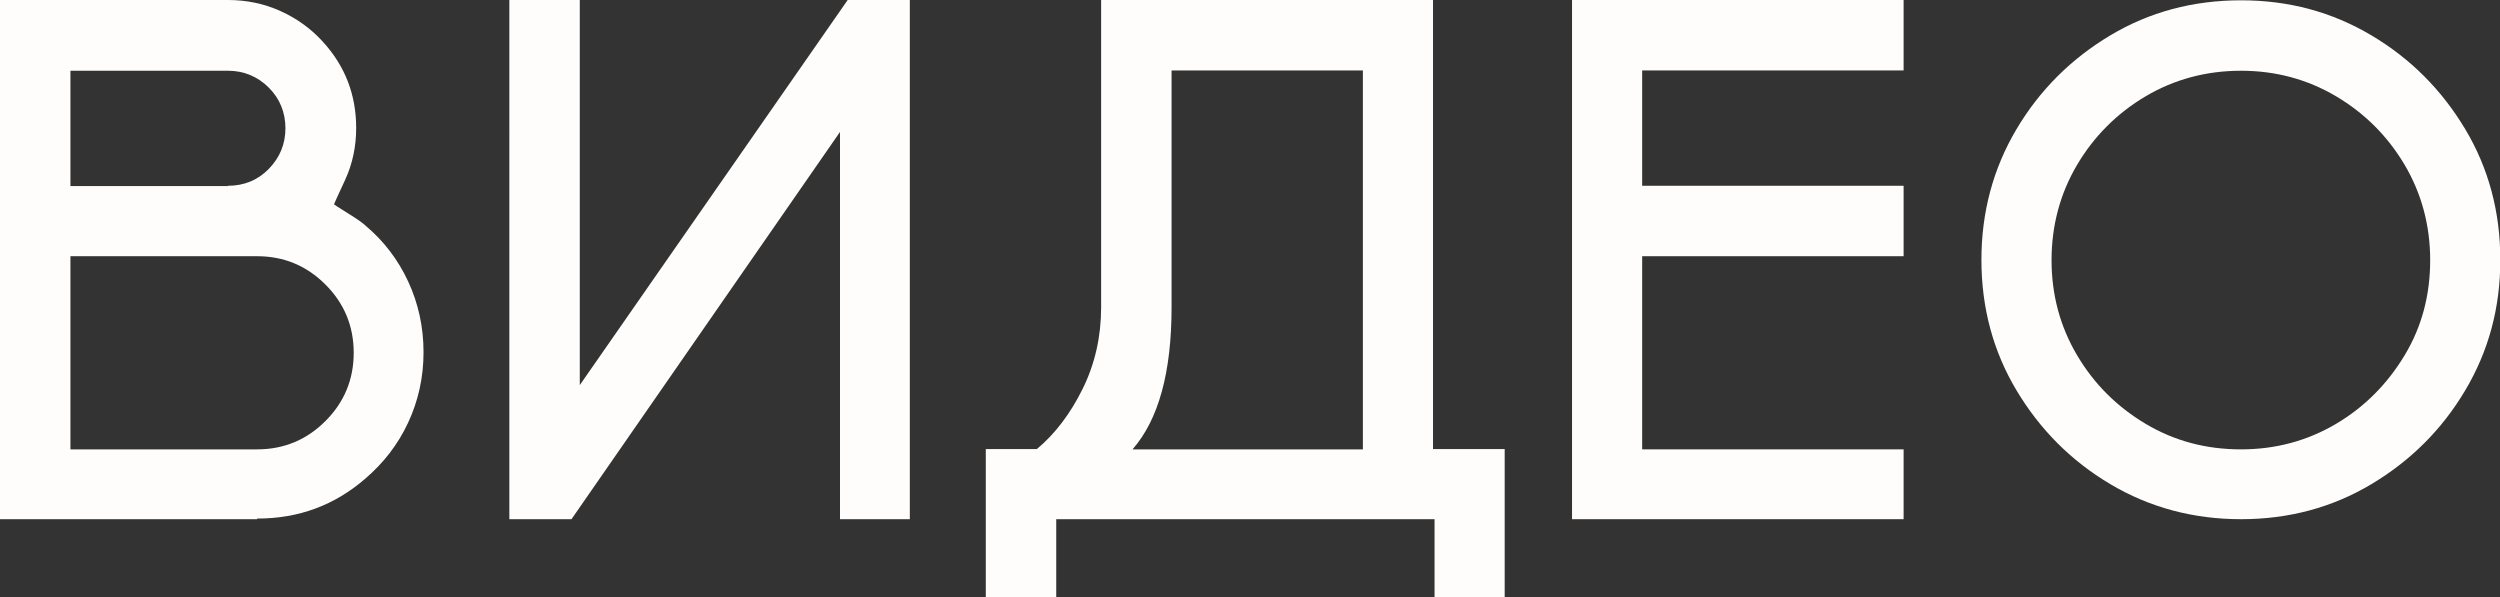 <?xml version="1.0" encoding="UTF-8"?> <svg xmlns="http://www.w3.org/2000/svg" id="Layer_2" data-name="Layer 2" viewBox="0 0 81.28 19.42"><rect x="0" y="0" width="81.28" height="19.42" fill="#333333" stroke="none"/><defs><style> .cls-1 { fill: #fffdfb; stroke-width: 0px; } </style></defs><g id="Layer_1-2" data-name="Layer 1"><g><path class="cls-1" d="m8.36,16.88H0V0h7.41c.61,0,1.18.12,1.71.36s.99.57,1.38,1c.72.79,1.08,1.72,1.08,2.8,0,.61-.12,1.17-.36,1.69s-.36.78-.36.79.15.11.46.3.5.33.58.41c.58.49,1.04,1.09,1.37,1.8s.5,1.48.5,2.3-.17,1.58-.5,2.29-.8,1.31-1.38,1.81c-1.01.88-2.18,1.31-3.53,1.31Zm-.95-10.84c.52,0,.97-.18,1.33-.55s.54-.81.54-1.32-.18-.96-.54-1.32-.81-.55-1.33-.55H2.29v3.75h5.12Zm.95,8.57c.87,0,1.61-.31,2.22-.92s.92-1.35.92-2.22-.31-1.61-.92-2.22-1.35-.92-2.22-.92H2.29v6.28h6.07Z"></path><path class="cls-1" d="m29.58,16.88h-2.27V4.29l-8.73,12.59h-2.02V0h2.29v12.52L27.56,0h2.02v16.88Z"></path><path class="cls-1" d="m48.93,19.42h-2.29v-2.54h-12.3v2.54h-2.29v-4.82h1.66c.59-.49,1.09-1.15,1.49-1.96s.6-1.7.6-2.65V0h10.79v14.6h2.33v4.82Zm-4.62-4.82V2.29h-6.22v7.7c0,2.11-.42,3.65-1.27,4.62h7.49Z"></path><path class="cls-1" d="m61.89,16.88h-10.78V0h10.78v2.29h-8.5v3.75h8.5v2.29h-8.5v6.28h8.5v2.27Z"></path><path class="cls-1" d="m72.86,16.88c-1.55,0-2.97-.38-4.25-1.14s-2.29-1.78-3.05-3.05-1.14-2.69-1.14-4.24.38-2.97,1.14-4.25,1.78-2.29,3.05-3.05S71.3.01,72.86.01s2.96.38,4.24,1.14,2.29,1.78,3.05,3.05,1.14,2.69,1.14,4.25-.38,2.96-1.14,4.24-1.78,2.29-3.05,3.05-2.69,1.14-4.24,1.14Zm0-2.27c1.13,0,2.16-.28,3.09-.83s1.67-1.3,2.23-2.23.83-1.96.83-3.09-.28-2.17-.83-3.1-1.3-1.68-2.23-2.23-1.96-.83-3.09-.83-2.17.28-3.1.83-1.68,1.3-2.23,2.23-.83,1.97-.83,3.1.28,2.16.83,3.09,1.29,1.67,2.23,2.23,1.97.83,3.1.83Z"></path></g></g></svg> 